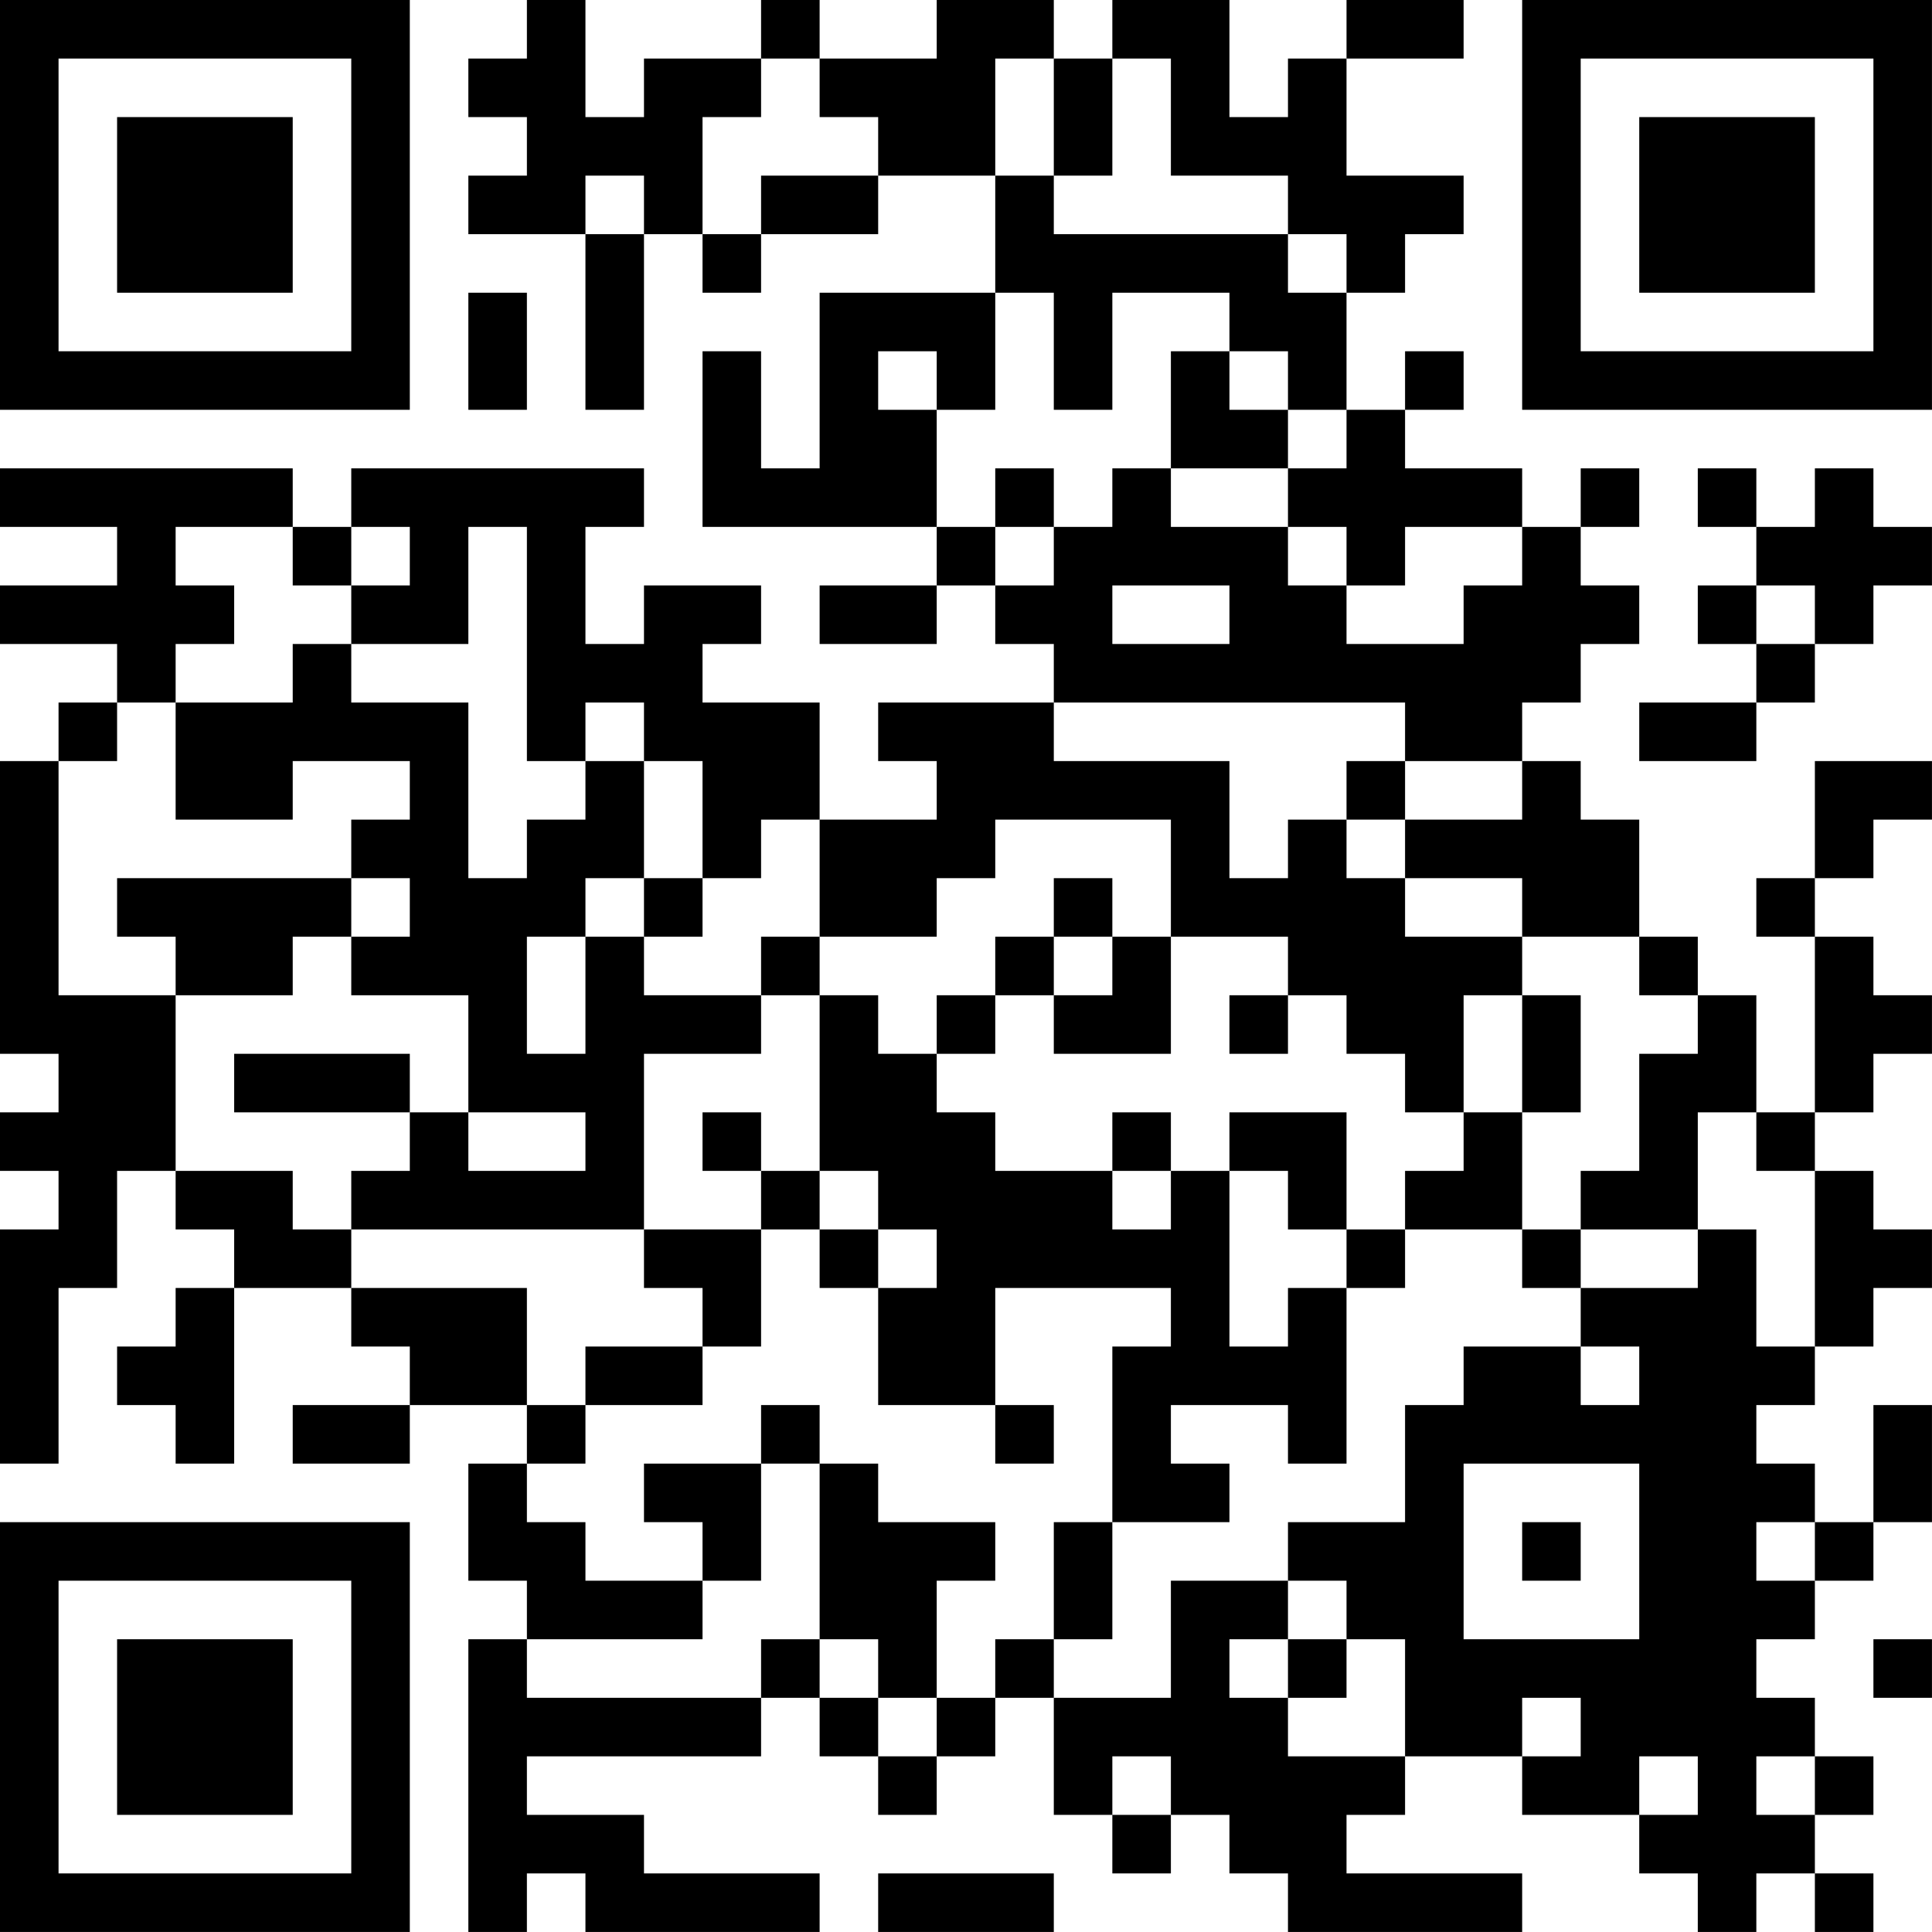 <?xml version="1.0" encoding="UTF-8"?>
<svg xmlns="http://www.w3.org/2000/svg" version="1.1" width="400" height="400" viewBox="0 0 400 400"><rect x="0" y="0" width="400" height="400" fill="#ffffff"/><g transform="scale(12.121)"><g transform="translate(0,0)"><path fill-rule="evenodd" d="M9 0L9 1L8 1L8 2L9 2L9 3L8 3L8 4L10 4L10 7L11 7L11 4L12 4L12 5L13 5L13 4L15 4L15 3L17 3L17 5L14 5L14 8L13 8L13 6L12 6L12 9L16 9L16 10L14 10L14 11L16 11L16 10L17 10L17 11L18 11L18 12L15 12L15 13L16 13L16 14L14 14L14 12L12 12L12 11L13 11L13 10L11 10L11 11L10 11L10 9L11 9L11 8L6 8L6 9L5 9L5 8L0 8L0 9L2 9L2 10L0 10L0 11L2 11L2 12L1 12L1 13L0 13L0 18L1 18L1 19L0 19L0 20L1 20L1 21L0 21L0 25L1 25L1 22L2 22L2 20L3 20L3 21L4 21L4 22L3 22L3 23L2 23L2 24L3 24L3 25L4 25L4 22L6 22L6 23L7 23L7 24L5 24L5 25L7 25L7 24L9 24L9 25L8 25L8 27L9 27L9 28L8 28L8 33L9 33L9 32L10 32L10 33L14 33L14 32L11 32L11 31L9 31L9 30L13 30L13 29L14 29L14 30L15 30L15 31L16 31L16 30L17 30L17 29L18 29L18 31L19 31L19 32L20 32L20 31L21 31L21 32L22 32L22 33L26 33L26 32L23 32L23 31L24 31L24 30L26 30L26 31L28 31L28 32L29 32L29 33L30 33L30 32L31 32L31 33L32 33L32 32L31 32L31 31L32 31L32 30L31 30L31 29L30 29L30 28L31 28L31 27L32 27L32 26L33 26L33 24L32 24L32 26L31 26L31 25L30 25L30 24L31 24L31 23L32 23L32 22L33 22L33 21L32 21L32 20L31 20L31 19L32 19L32 18L33 18L33 17L32 17L32 16L31 16L31 15L32 15L32 14L33 14L33 13L31 13L31 15L30 15L30 16L31 16L31 19L30 19L30 17L29 17L29 16L28 16L28 14L27 14L27 13L26 13L26 12L27 12L27 11L28 11L28 10L27 10L27 9L28 9L28 8L27 8L27 9L26 9L26 8L24 8L24 7L25 7L25 6L24 6L24 7L23 7L23 5L24 5L24 4L25 4L25 3L23 3L23 1L25 1L25 0L23 0L23 1L22 1L22 2L21 2L21 0L19 0L19 1L18 1L18 0L16 0L16 1L14 1L14 0L13 0L13 1L11 1L11 2L10 2L10 0ZM13 1L13 2L12 2L12 4L13 4L13 3L15 3L15 2L14 2L14 1ZM17 1L17 3L18 3L18 4L22 4L22 5L23 5L23 4L22 4L22 3L20 3L20 1L19 1L19 3L18 3L18 1ZM10 3L10 4L11 4L11 3ZM8 5L8 7L9 7L9 5ZM17 5L17 7L16 7L16 6L15 6L15 7L16 7L16 9L17 9L17 10L18 10L18 9L19 9L19 8L20 8L20 9L22 9L22 10L23 10L23 11L25 11L25 10L26 10L26 9L24 9L24 10L23 10L23 9L22 9L22 8L23 8L23 7L22 7L22 6L21 6L21 5L19 5L19 7L18 7L18 5ZM20 6L20 8L22 8L22 7L21 7L21 6ZM17 8L17 9L18 9L18 8ZM29 8L29 9L30 9L30 10L29 10L29 11L30 11L30 12L28 12L28 13L30 13L30 12L31 12L31 11L32 11L32 10L33 10L33 9L32 9L32 8L31 8L31 9L30 9L30 8ZM3 9L3 10L4 10L4 11L3 11L3 12L2 12L2 13L1 13L1 17L3 17L3 20L5 20L5 21L6 21L6 22L9 22L9 24L10 24L10 25L9 25L9 26L10 26L10 27L12 27L12 28L9 28L9 29L13 29L13 28L14 28L14 29L15 29L15 30L16 30L16 29L17 29L17 28L18 28L18 29L20 29L20 27L22 27L22 28L21 28L21 29L22 29L22 30L24 30L24 28L23 28L23 27L22 27L22 26L24 26L24 24L25 24L25 23L27 23L27 24L28 24L28 23L27 23L27 22L29 22L29 21L30 21L30 23L31 23L31 20L30 20L30 19L29 19L29 21L27 21L27 20L28 20L28 18L29 18L29 17L28 17L28 16L26 16L26 15L24 15L24 14L26 14L26 13L24 13L24 12L18 12L18 13L21 13L21 15L22 15L22 14L23 14L23 15L24 15L24 16L26 16L26 17L25 17L25 19L24 19L24 18L23 18L23 17L22 17L22 16L20 16L20 14L17 14L17 15L16 15L16 16L14 16L14 14L13 14L13 15L12 15L12 13L11 13L11 12L10 12L10 13L9 13L9 9L8 9L8 11L6 11L6 10L7 10L7 9L6 9L6 10L5 10L5 9ZM19 10L19 11L21 11L21 10ZM30 10L30 11L31 11L31 10ZM5 11L5 12L3 12L3 14L5 14L5 13L7 13L7 14L6 14L6 15L2 15L2 16L3 16L3 17L5 17L5 16L6 16L6 17L8 17L8 19L7 19L7 18L4 18L4 19L7 19L7 20L6 20L6 21L11 21L11 22L12 22L12 23L10 23L10 24L12 24L12 23L13 23L13 21L14 21L14 22L15 22L15 24L17 24L17 25L18 25L18 24L17 24L17 22L20 22L20 23L19 23L19 26L18 26L18 28L19 28L19 26L21 26L21 25L20 25L20 24L22 24L22 25L23 25L23 22L24 22L24 21L26 21L26 22L27 22L27 21L26 21L26 19L27 19L27 17L26 17L26 19L25 19L25 20L24 20L24 21L23 21L23 19L21 19L21 20L20 20L20 19L19 19L19 20L17 20L17 19L16 19L16 18L17 18L17 17L18 17L18 18L20 18L20 16L19 16L19 15L18 15L18 16L17 16L17 17L16 17L16 18L15 18L15 17L14 17L14 16L13 16L13 17L11 17L11 16L12 16L12 15L11 15L11 13L10 13L10 14L9 14L9 15L8 15L8 12L6 12L6 11ZM23 13L23 14L24 14L24 13ZM6 15L6 16L7 16L7 15ZM10 15L10 16L9 16L9 18L10 18L10 16L11 16L11 15ZM18 16L18 17L19 17L19 16ZM13 17L13 18L11 18L11 21L13 21L13 20L14 20L14 21L15 21L15 22L16 22L16 21L15 21L15 20L14 20L14 17ZM21 17L21 18L22 18L22 17ZM8 19L8 20L10 20L10 19ZM12 19L12 20L13 20L13 19ZM19 20L19 21L20 21L20 20ZM21 20L21 23L22 23L22 22L23 22L23 21L22 21L22 20ZM13 24L13 25L11 25L11 26L12 26L12 27L13 27L13 25L14 25L14 28L15 28L15 29L16 29L16 27L17 27L17 26L15 26L15 25L14 25L14 24ZM25 25L25 28L28 28L28 25ZM26 26L26 27L27 27L27 26ZM30 26L30 27L31 27L31 26ZM22 28L22 29L23 29L23 28ZM32 28L32 29L33 29L33 28ZM26 29L26 30L27 30L27 29ZM19 30L19 31L20 31L20 30ZM28 30L28 31L29 31L29 30ZM30 30L30 31L31 31L31 30ZM15 32L15 33L18 33L18 32ZM0 0L0 7L7 7L7 0ZM1 1L1 6L6 6L6 1ZM2 2L2 5L5 5L5 2ZM26 0L26 7L33 7L33 0ZM27 1L27 6L32 6L32 1ZM28 2L28 5L31 5L31 2ZM0 26L0 33L7 33L7 26ZM1 27L1 32L6 32L6 27ZM2 28L2 31L5 31L5 28Z" fill="#000000"/></g></g></svg>
